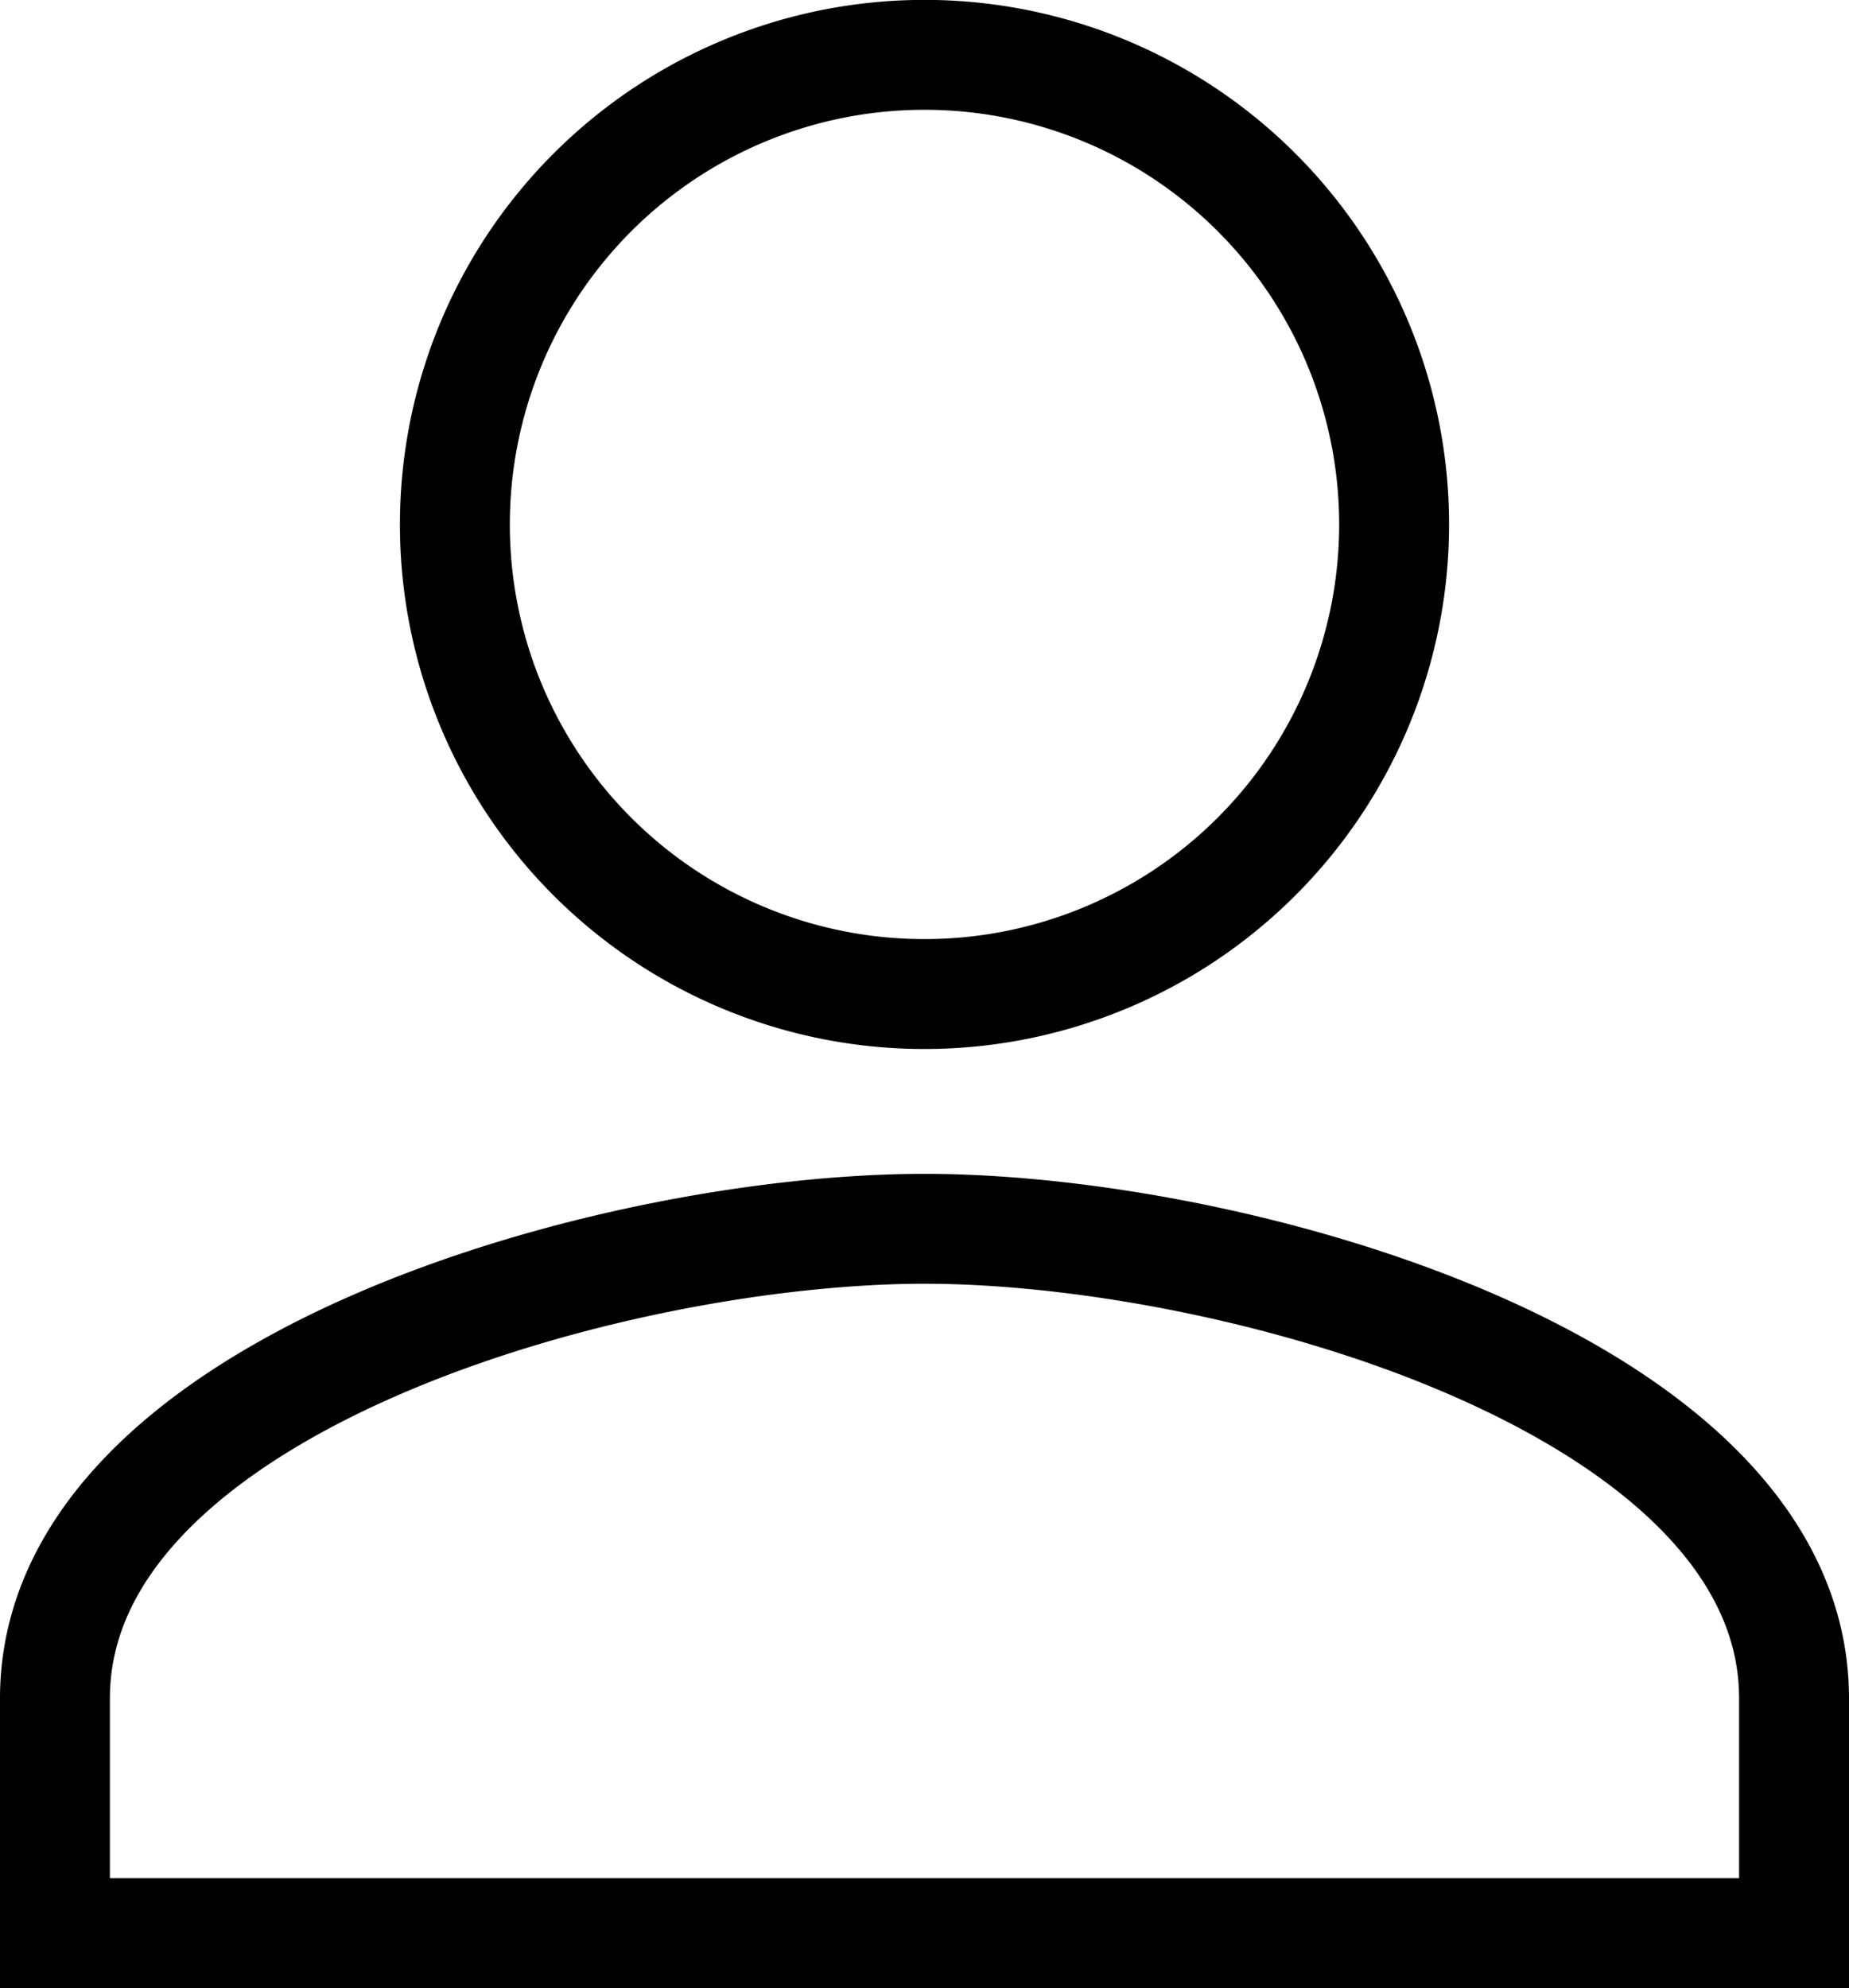 <svg xmlns="http://www.w3.org/2000/svg" width="16.824" height="18.09" viewBox="0 0 16.824 18.09">
  <path id="Icon_material-person" data-name="Icon material-person" d="M14.912,14.545a4.273,4.273,0,1,0-4.273-4.273A4.271,4.271,0,0,0,14.912,14.545Zm0,2.136C12.06,16.681,7,18.113,7,20.954V23.09H22.824V20.954C22.824,18.113,17.764,16.681,14.912,16.681Z" transform="translate(-6.5 -5.5)" fill="none" stroke="#000" stroke-width="1"/>
</svg>

